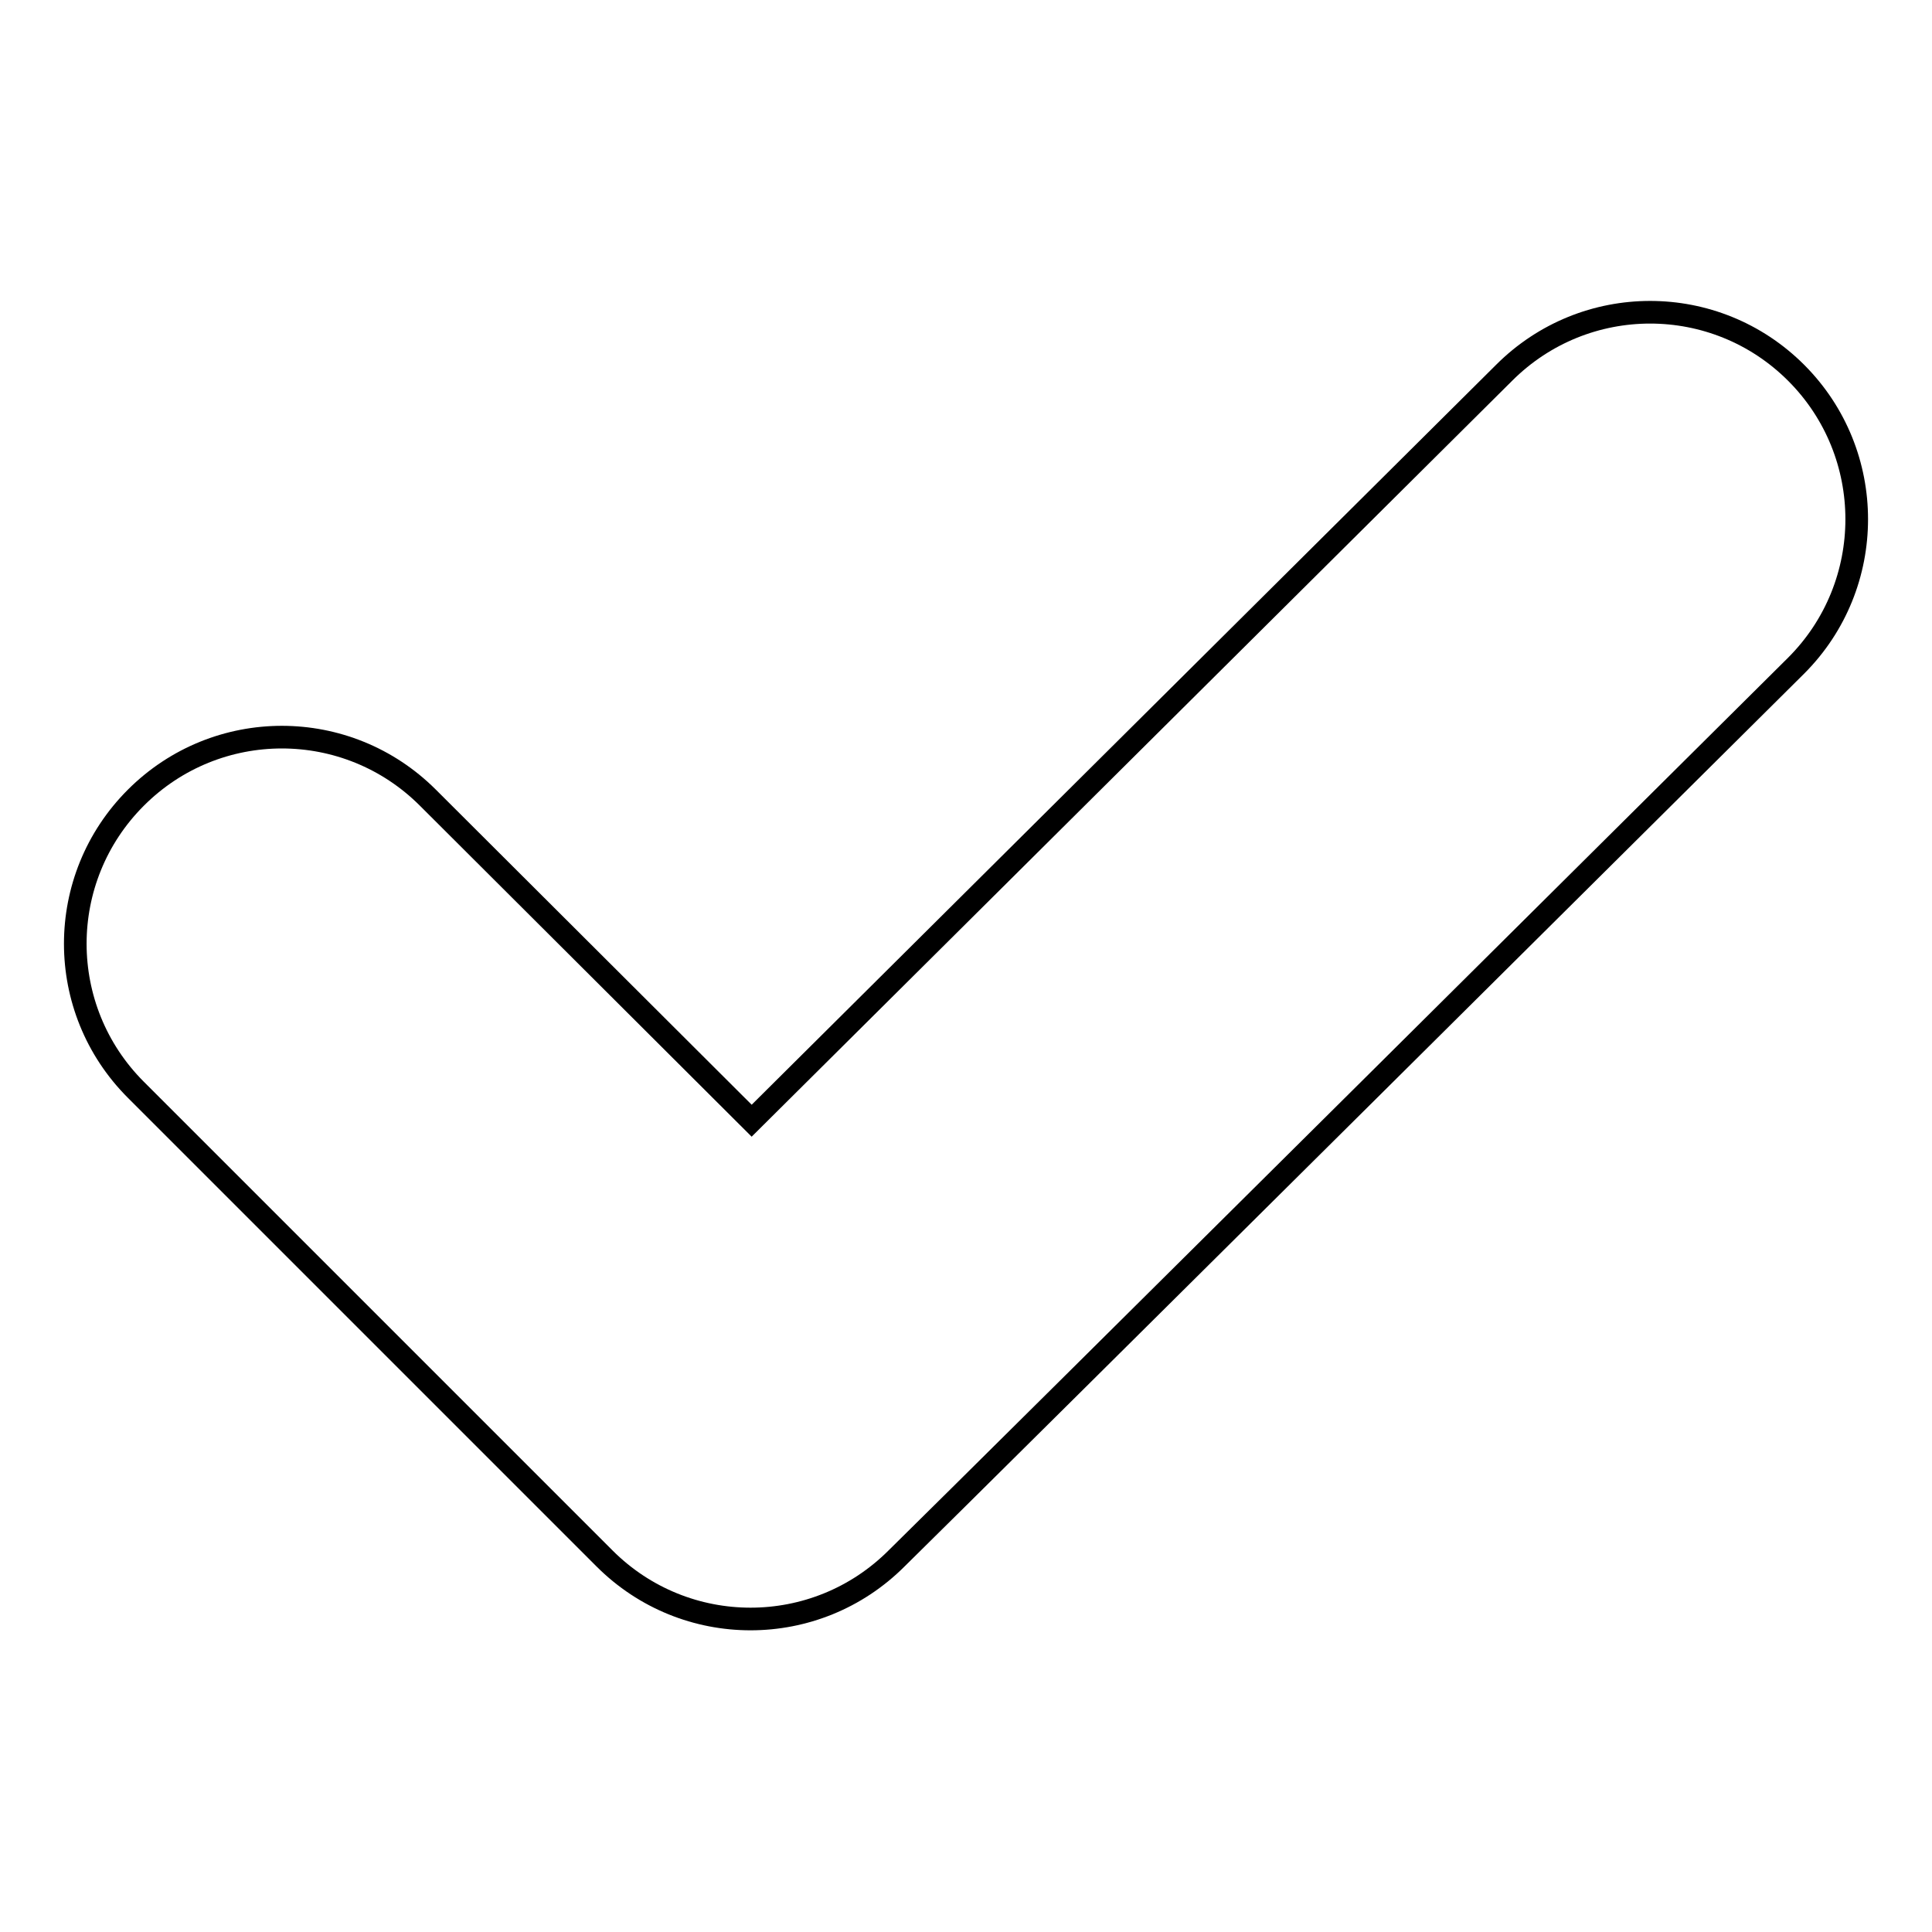<?xml version="1.0" encoding="utf-8"?>
<!-- Svg Vector Icons : http://www.onlinewebfonts.com/icon -->
<!DOCTYPE svg PUBLIC "-//W3C//DTD SVG 1.1//EN" "http://www.w3.org/Graphics/SVG/1.1/DTD/svg11.dtd">
<svg version="1.1" xmlns="http://www.w3.org/2000/svg" xmlns:xlink="http://www.w3.org/1999/xlink" x="0px" y="0px" viewBox="0 0 256 256" enable-background="new 0 0 256 256" xml:space="preserve">
<g><g><path stroke-width="3" fill-opacity="0" stroke="#000000"  d="M238,49.4c-10.7-10.7-28-10.7-38.7,0l-99.7,99.1l-42.9-42.8C46,95,28.7,95,18,105.7c-10.7,10.7-10.7,28,0,38.7l62.1,62.1c10.7,10.7,28,10.7,38.7,0C129.6,195.9,238,88.2,238,88.2C248.7,77.5,248.7,60.1,238,49.4L238,49.4z"/></g></g>
</svg>